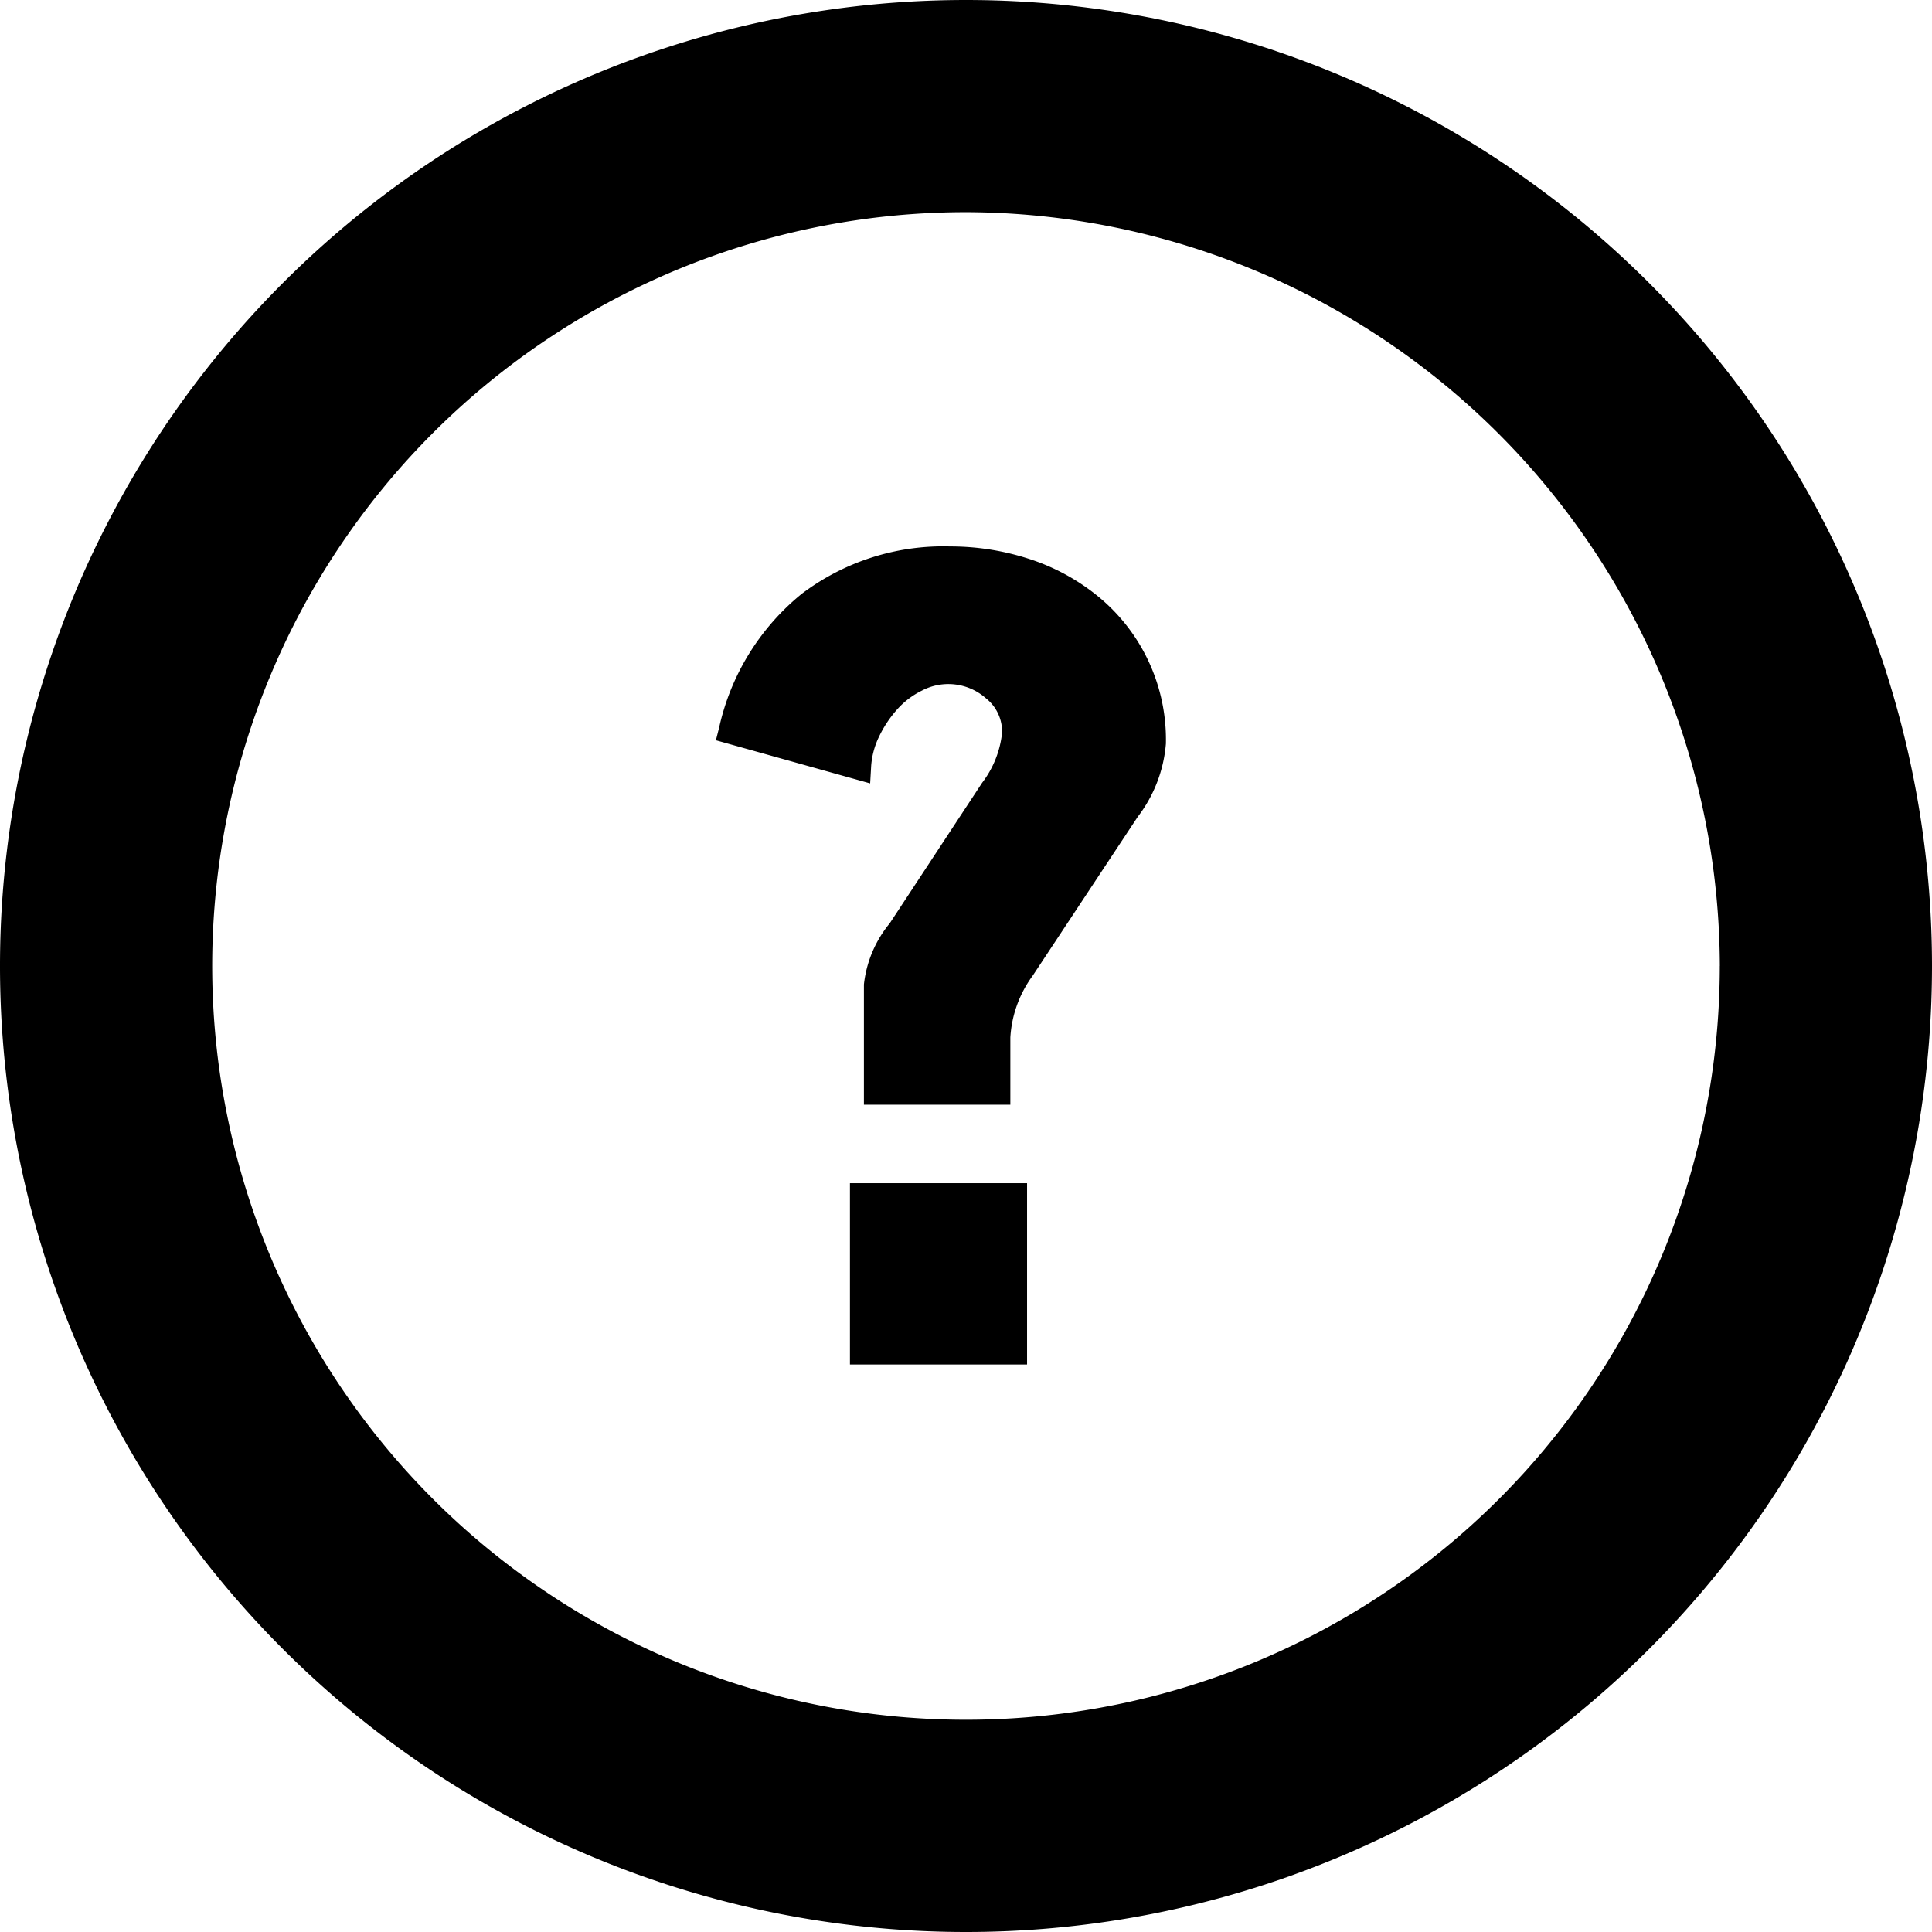 <svg xmlns="http://www.w3.org/2000/svg" width="44.266" height="44.266" viewBox="0 0 44.266 44.266"><g transform="translate(0 0)"><rect width="4.058" height="4.154" transform="translate(19.474 27.109)"/><path d="M1367.67,673.351l-.076.3,3.534.988.023-.4a1.848,1.848,0,0,1,.181-.672,2.646,2.646,0,0,1,.421-.63,1.854,1.854,0,0,1,.559-.423,1.3,1.3,0,0,1,1.472.178.97.97,0,0,1,.366.791,2.277,2.277,0,0,1-.457,1.143l-2.117,3.22a2.655,2.655,0,0,0-.591,1.4v2.755h3.355V680.46a2.658,2.658,0,0,1,.516-1.421l2.4-3.63a3.177,3.177,0,0,0,.648-1.677,4.241,4.241,0,0,0-1.549-3.374,4.859,4.859,0,0,0-1.577-.86,5.831,5.831,0,0,0-1.821-.288,5.371,5.371,0,0,0-3.4,1.088A5.468,5.468,0,0,0,1367.67,673.351Z" transform="translate(-1351.191 -656.69)"/><path d="M1369.039,654.327a22.133,22.133,0,0,0,0,44.266h0a22.133,22.133,0,0,0,0-44.266Zm17.271,22.133a17.271,17.271,0,1,1-17.271-17.272h0A17.32,17.32,0,0,1,1386.311,676.46Z" transform="translate(-1346.906 -654.327)"/></g></svg>